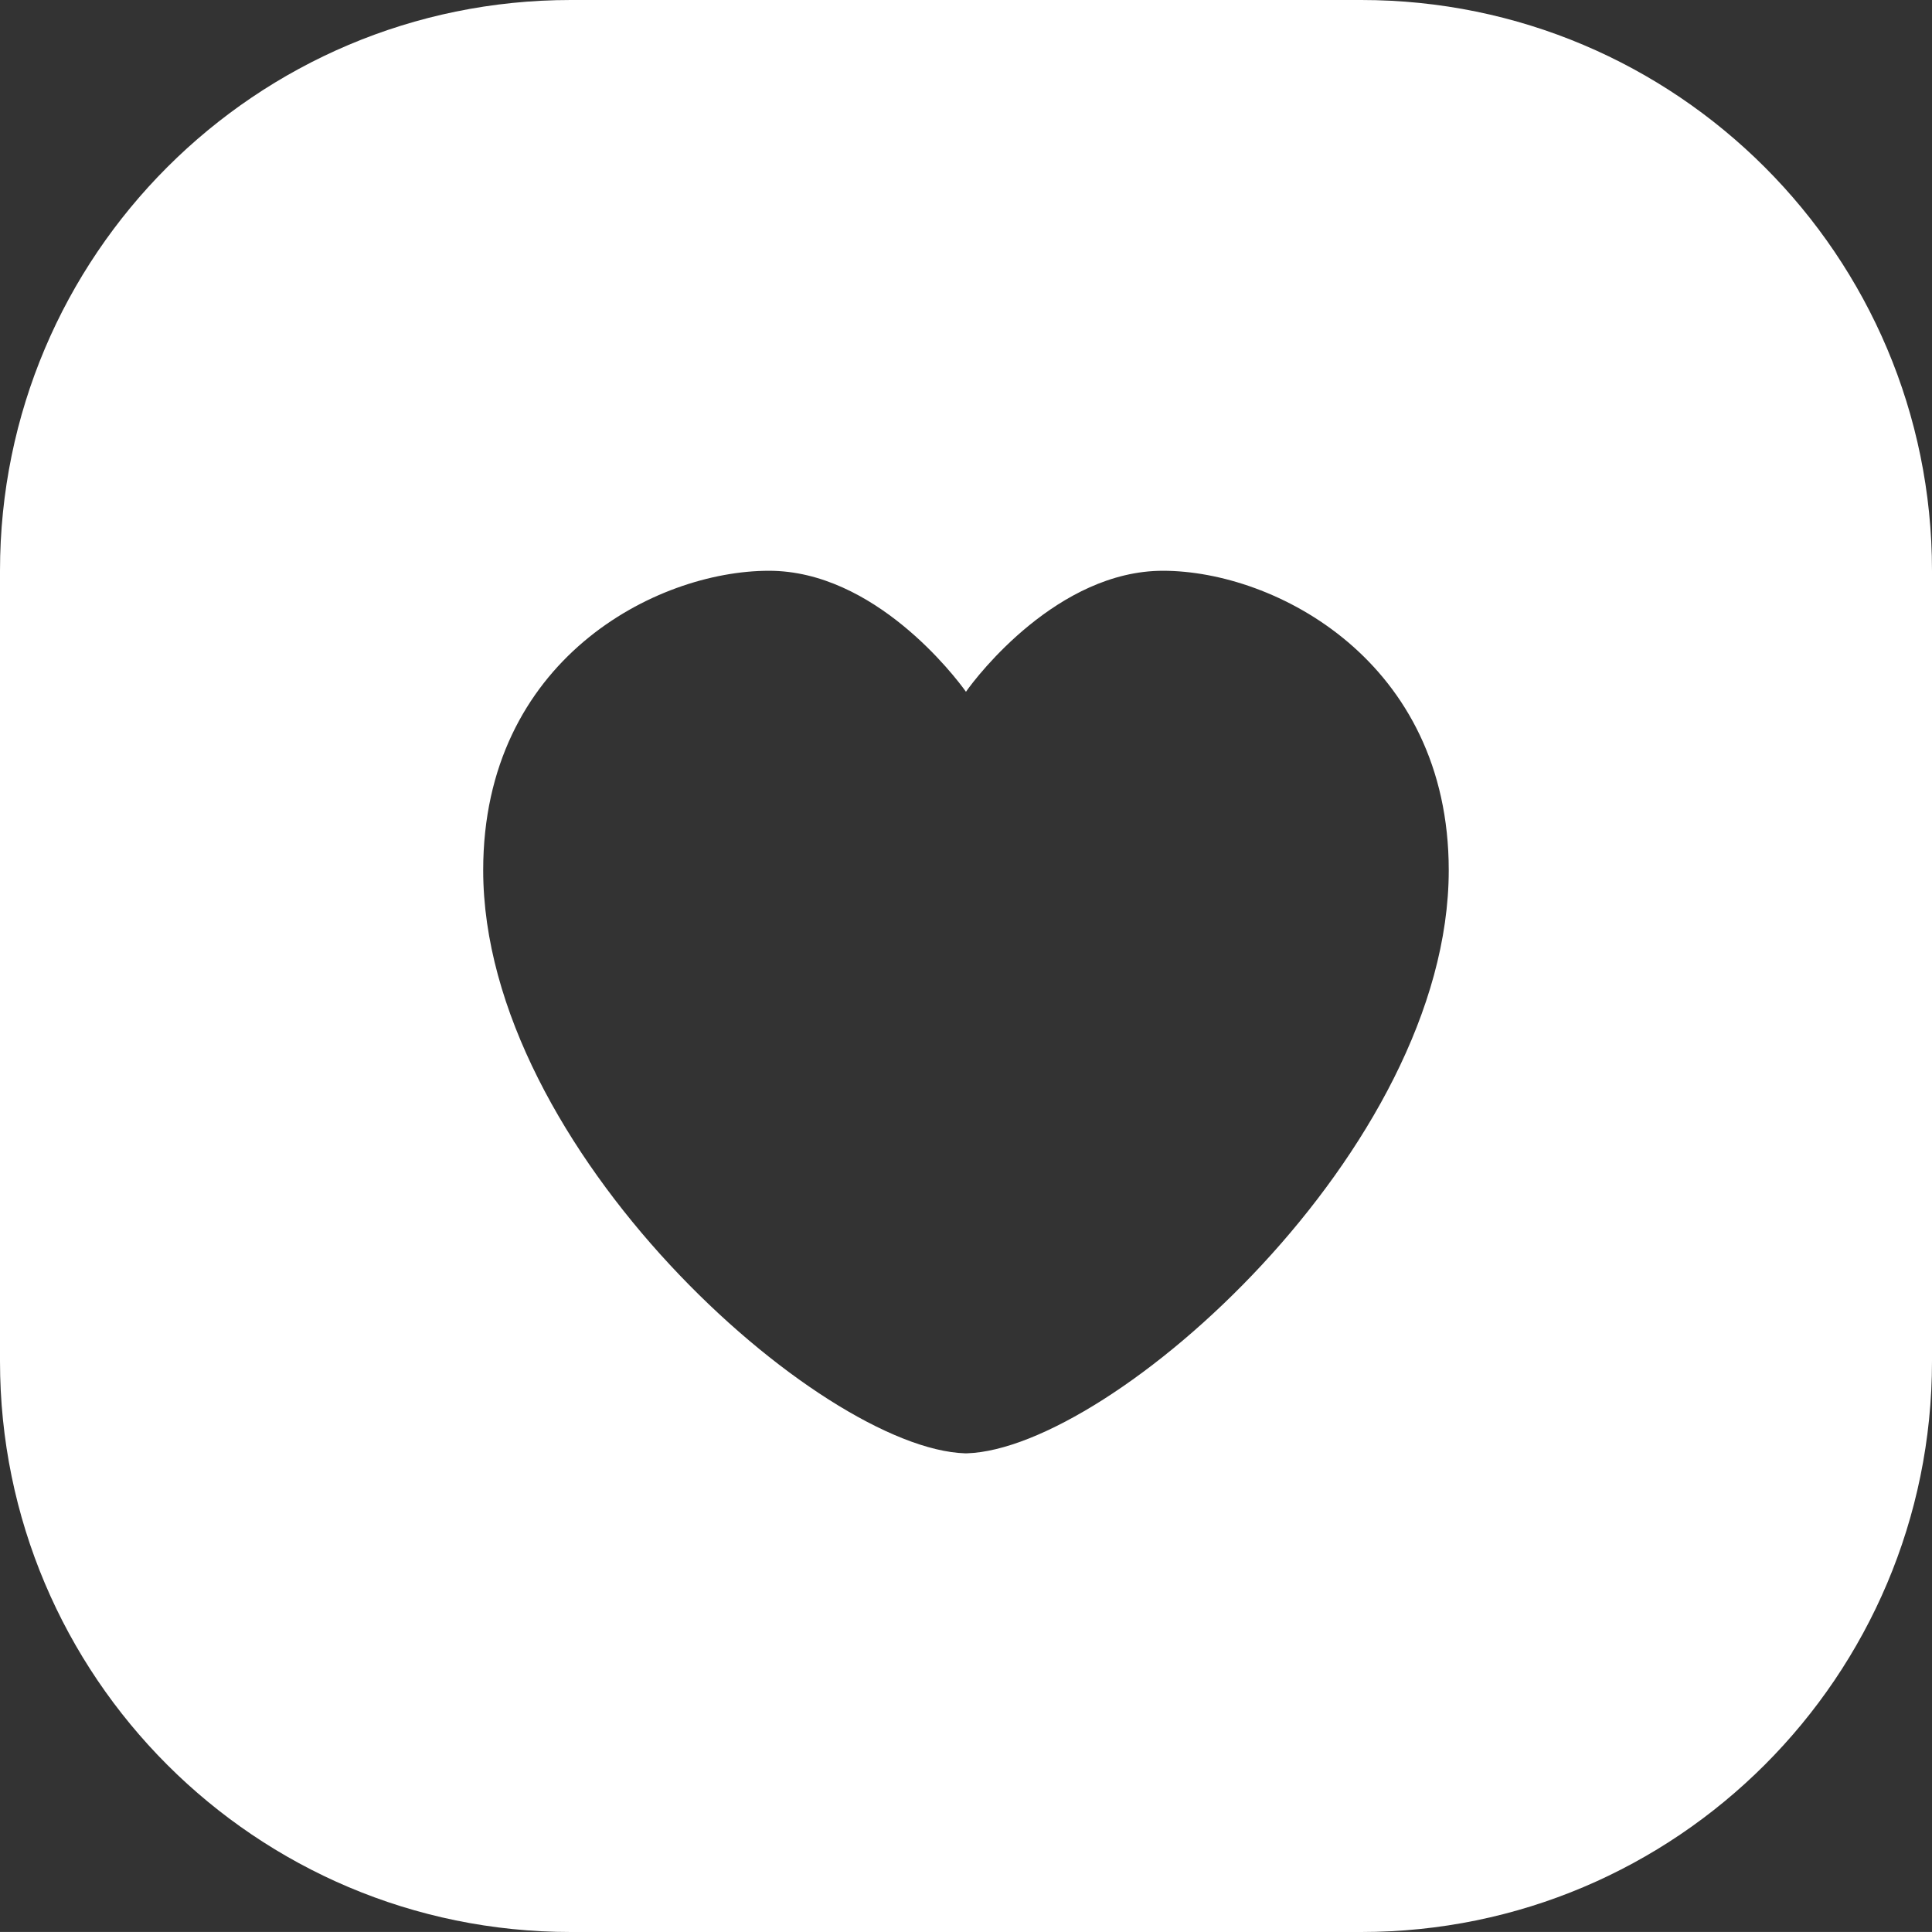 <?xml version="1.0" encoding="UTF-8"?>
<svg id="Layer_1" data-name="Layer 1" xmlns="http://www.w3.org/2000/svg" viewBox="0 0 644.86 644.85">
  <rect x="0" y="0" width="644.86" height="644.85" fill="#333333" stroke="none"/>
  <defs>
    <style>
      .cls-1 {
        fill: #fff;
        stroke-width: 0px;
      }
    </style>
  </defs>
  <path class="cls-1" d="M454.35,0H190.51C85.33,0,0,85.33,0,190.51v263.84c0,105.18,85.33,190.51,190.51,190.51h263.84c105.18,0,190.51-85.33,190.51-190.51V190.51C644.86,85.33,559.53,0,454.35,0ZM322.84,485.09h-.69c-48.38-1.52-160.87-101.46-160.87-194.64,0-70.16,57.62-99.94,95.39-99.94,35.15,0,62.03,35.15,65.75,40.39,3.72-5.38,30.74-40.39,65.75-40.39h0c37.49,0,95.39,30.19,95.39,99.94,0,93.05-112.48,193.13-160.87,194.64h.14Z"/>
</svg>
